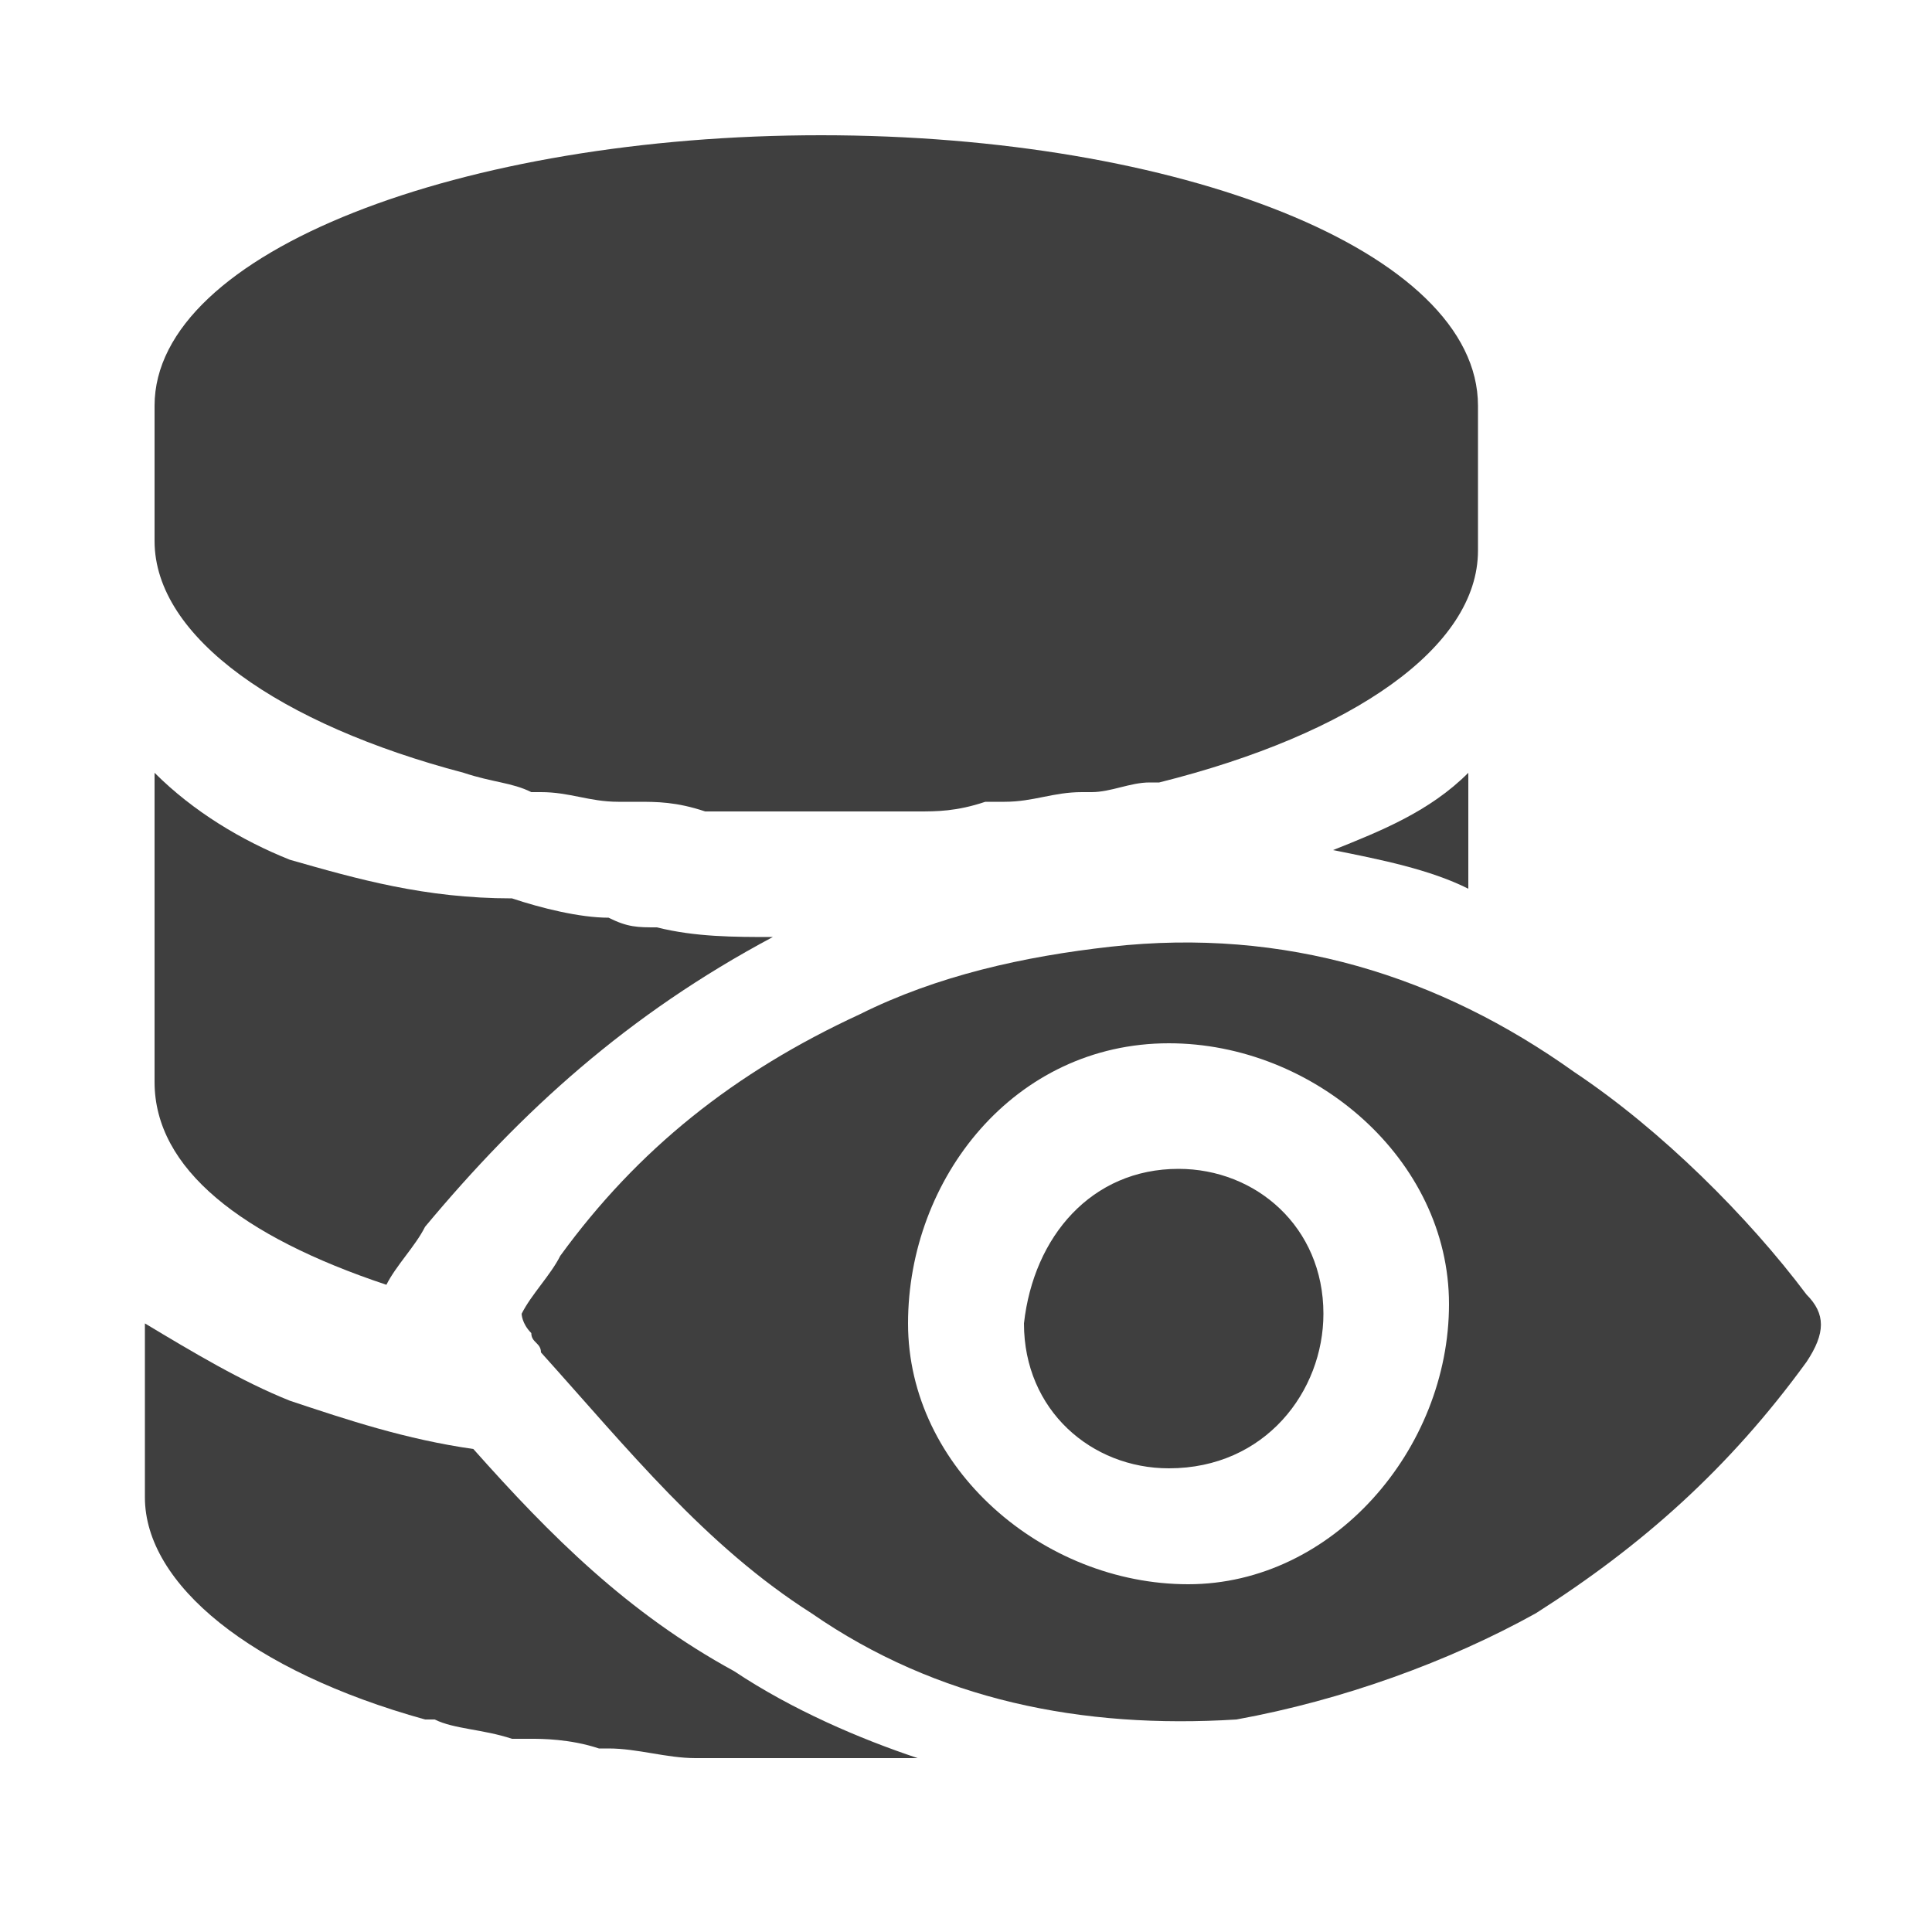 <?xml version="1.0" encoding="utf-8"?>
<!-- Generator: Adobe Illustrator 28.0.0, SVG Export Plug-In . SVG Version: 6.00 Build 0)  -->
<svg version="1.1" id="Capa_1" xmlns="http://www.w3.org/2000/svg" xmlns:xlink="http://www.w3.org/1999/xlink" x="0px" y="0px"
	 viewBox="0 0 20 20" style="enable-background:new 0 0 20 20;" xml:space="preserve">
<style type="text/css">
	.st0{fill:#3F3F3F;}
</style>
<g>
	<path class="st0" d="M4.8,8C4.8,8,4.8,8,4.8,8C4.8,8,4.9,8,4.8,8c0.3,0.1,0.5,0.1,0.7,0.2c0,0,0.1,0,0.1,0c0.3,0,0.5,0.1,0.8,0.1
		c0.1,0,0.1,0,0.2,0c0.2,0,0.4,0,0.7,0.1c0.1,0,0.2,0,0.2,0c0.3,0,0.6,0,0.9,0c0.3,0,0.6,0,0.9,0c0.1,0,0.2,0,0.2,0
		c0.2,0,0.4,0,0.7-0.1c0.1,0,0.1,0,0.2,0c0.3,0,0.5-0.1,0.8-0.1c0,0,0.1,0,0.1,0c0.2,0,0.4-0.1,0.6-0.1c0,0,0.1,0,0.1,0c0,0,0,0,0,0
		c2-0.5,3.3-1.4,3.3-2.4V4.2c0-1.6-3.1-2.8-6.8-2.8S1.6,2.6,1.6,4.2v1.4C1.6,6.6,2.9,7.5,4.8,8z"/>
	<path class="st0" d="M13.8,8.8c0.5,0.1,1,0.2,1.4,0.4l0-1.2C14.8,8.4,14.3,8.6,13.8,8.8z"/>
	<path class="st0" d="M7.6,17.3c-1.1-0.6-1.9-1.4-2.7-2.3c-0.7-0.1-1.3-0.3-1.9-0.5c-0.5-0.2-1-0.5-1.5-0.8v1.8
		c0,0.9,1.1,1.8,2.9,2.3c0,0,0,0,0,0c0,0,0,0,0.1,0c0.2,0.1,0.5,0.1,0.8,0.2c0.1,0,0.1,0,0.2,0C5.6,18,5.9,18,6.2,18.1
		c0,0,0.1,0,0.1,0c0.3,0,0.6,0.1,0.9,0.1c0.1,0,0.1,0,0.2,0c0.3,0,0.6,0,1,0c0.3,0,0.7,0,1,0c0,0,0.1,0,0.1,0
		C8.9,18,8.2,17.7,7.6,17.3z"/>
	<path class="st0" d="M4,13.3c0.1-0.2,0.3-0.4,0.4-0.6c1-1.2,2.1-2.2,3.6-3c-0.4,0-0.8,0-1.2-0.1c-0.2,0-0.3,0-0.5-0.1
		c-0.3,0-0.7-0.1-1-0.2C4.4,9.3,3.7,9.1,3,8.9C2.5,8.7,2,8.4,1.6,8l0,3.2C1.6,12.1,2.5,12.8,4,13.3z"/>
</g>
<g>
	<path class="st0" d="M5.4,13.6c0.1-0.2,0.3-0.4,0.4-0.6c0.8-1.1,1.8-1.9,3.1-2.5c0.8-0.4,1.7-0.6,2.6-0.7c1.8-0.2,3.4,0.3,4.8,1.3
		c0.9,0.6,1.8,1.5,2.4,2.3c0.2,0.2,0.2,0.4,0,0.7c-0.8,1.1-1.7,1.9-2.8,2.6c-0.9,0.5-2,0.9-3.1,1.1c-1.6,0.1-3.1-0.2-4.4-1.1
		C7.3,16,6.5,15,5.6,14c0-0.1-0.1-0.1-0.1-0.2C5.4,13.7,5.4,13.6,5.4,13.6z M12.1,10.8c-1.6,0-2.7,1.4-2.7,2.9s1.4,2.7,2.9,2.7
		c1.5,0,2.7-1.4,2.7-2.9C15,12,13.6,10.8,12.1,10.8z"/>
	<path class="st0" d="M12.2,12.1c0.8,0,1.5,0.6,1.5,1.5c0,0.8-0.6,1.6-1.6,1.6c-0.8,0-1.5-0.6-1.5-1.5
		C10.7,12.8,11.3,12.1,12.2,12.1z"/>
</g>
</svg>
